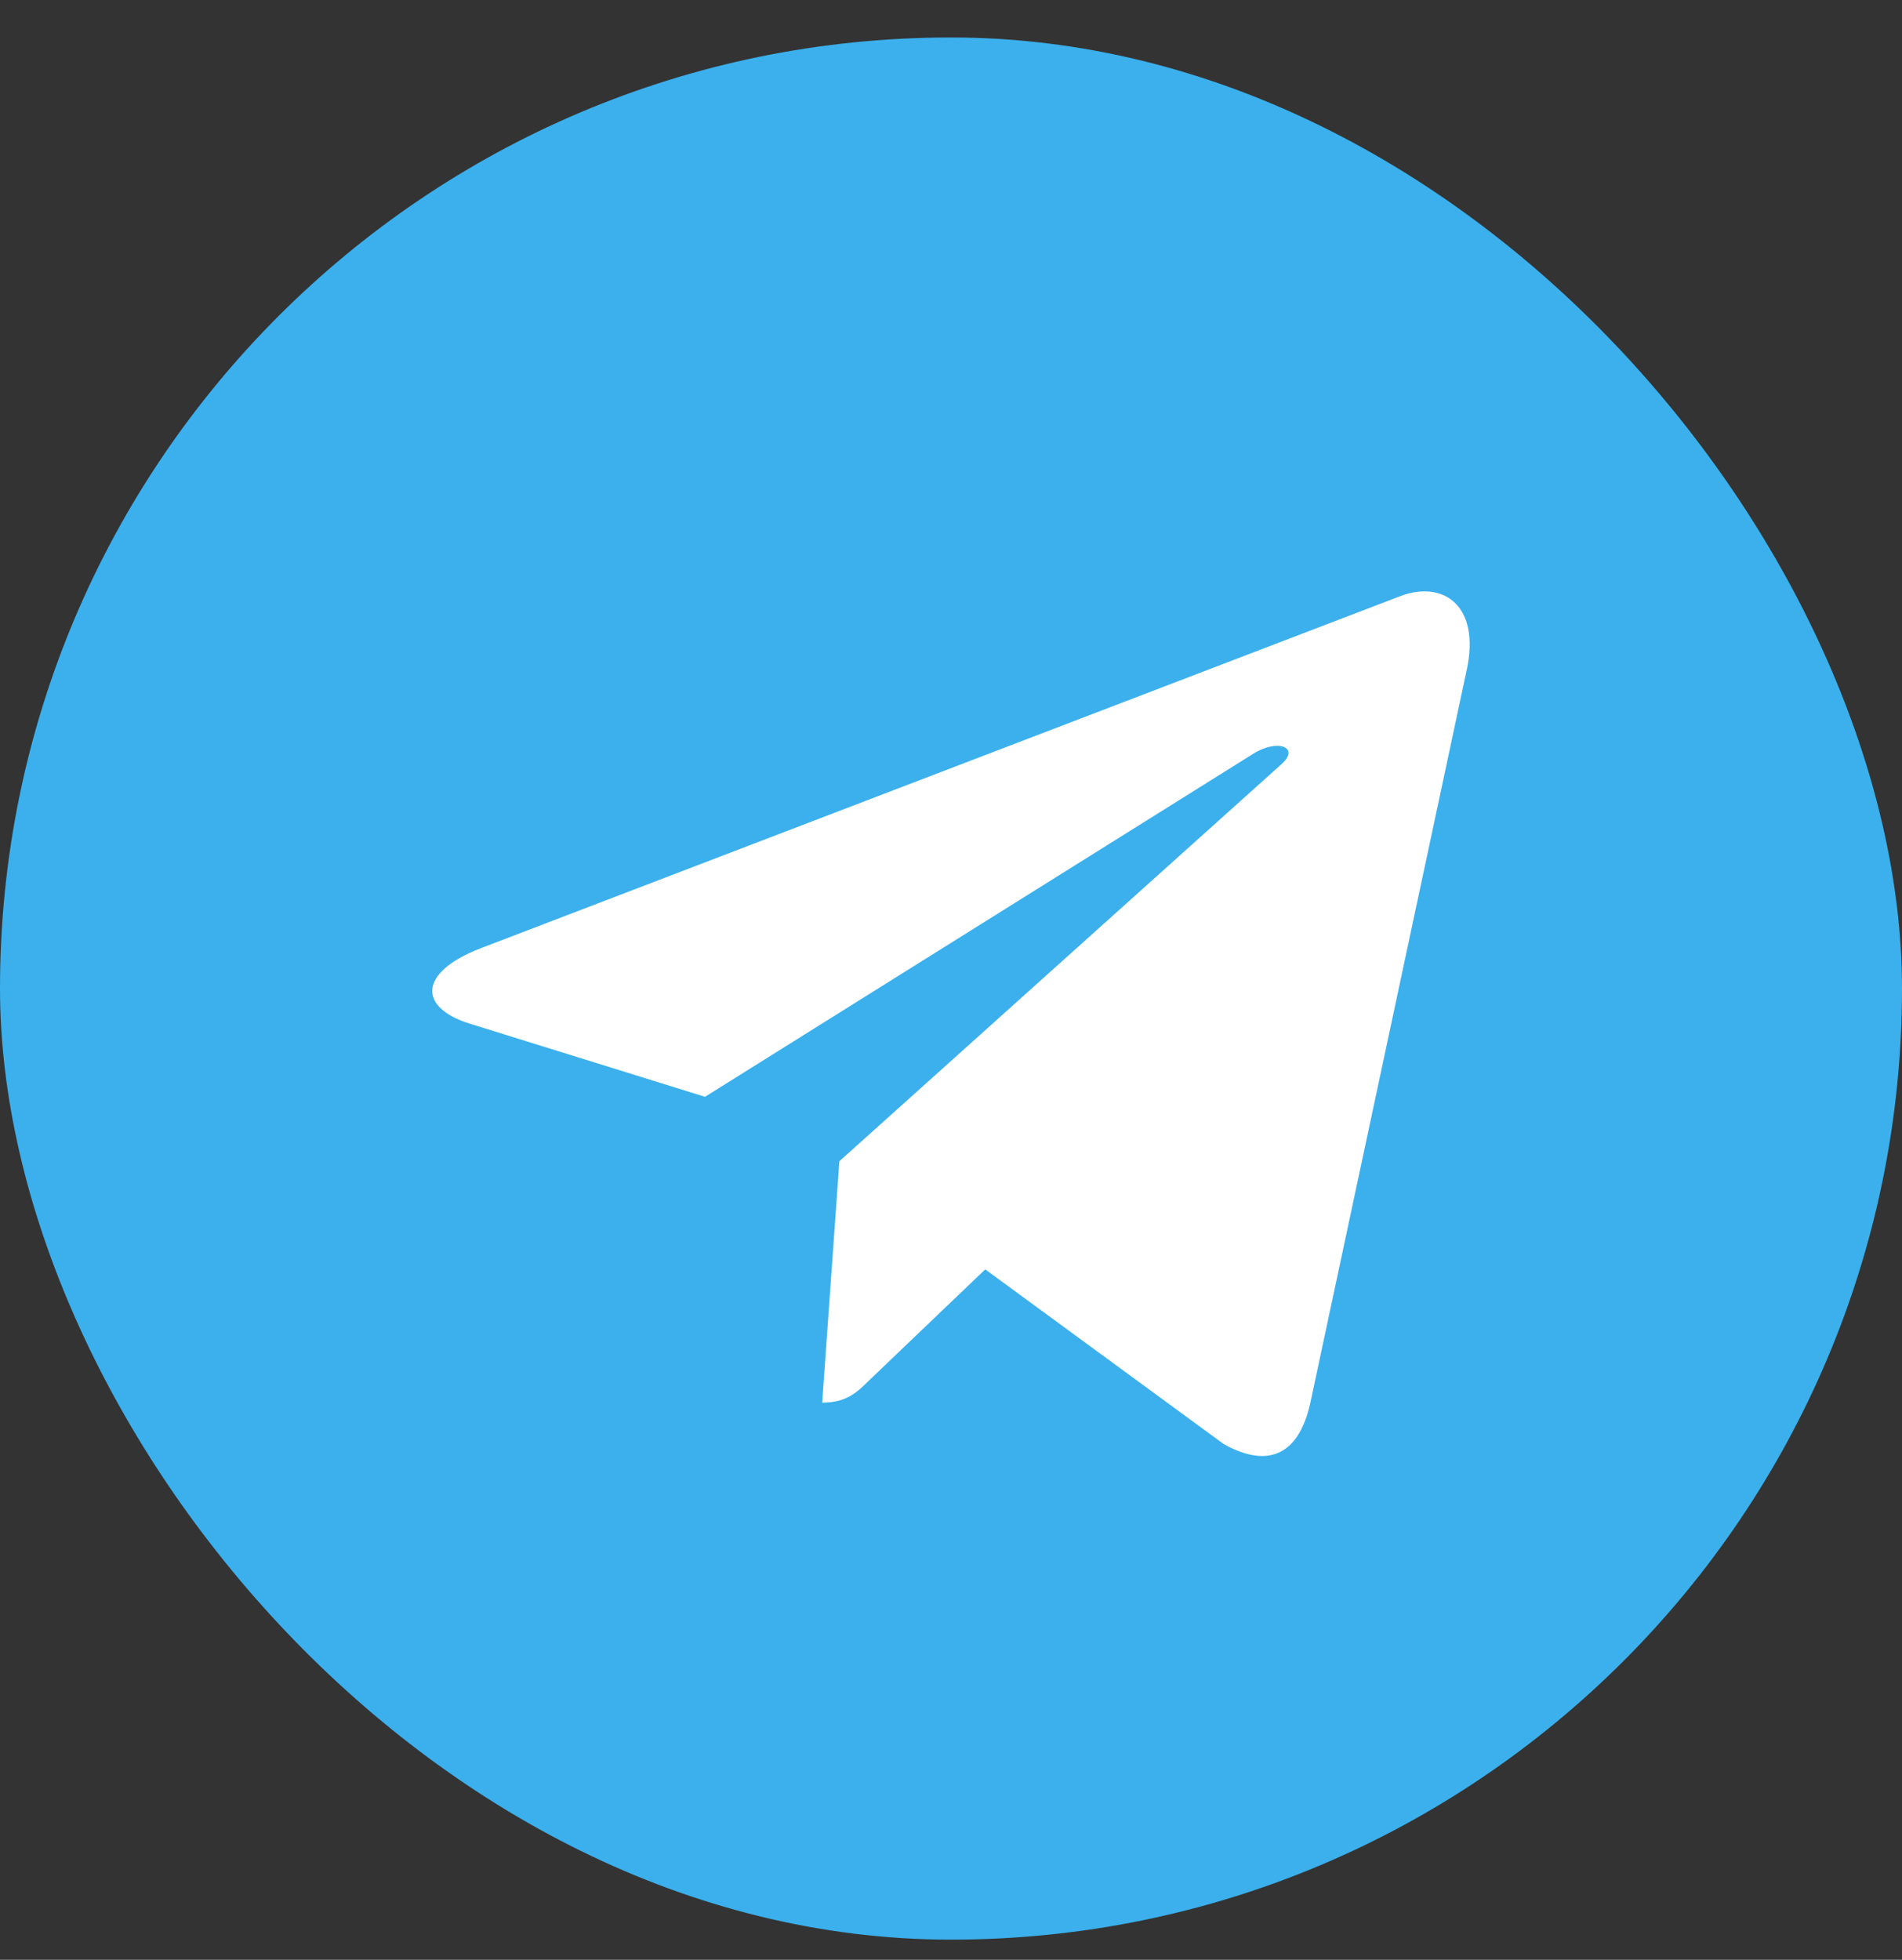 <?xml version="1.0" encoding="UTF-8"?> <svg xmlns="http://www.w3.org/2000/svg" width="33" height="34" viewBox="0 0 33 34" fill="none"><rect x="0" y="0" width="33" height="34" fill="#333333" stroke="none"/><rect y="0.65" width="33" height="33" rx="16.5" fill="#3BB0ED"></rect><g clip-path="url(#clip0_50_1257)"><path d="M14.563 20.146L14.265 24.334C14.691 24.334 14.875 24.151 15.097 23.931L17.094 22.022L21.232 25.053C21.991 25.476 22.526 25.253 22.731 24.355L25.447 11.626L25.448 11.625C25.689 10.503 25.042 10.064 24.303 10.339L8.335 16.453C7.246 16.876 7.262 17.483 8.15 17.759L12.232 19.028L21.715 13.095C22.161 12.8 22.567 12.963 22.233 13.258L14.563 20.146Z" fill="white"></path></g><defs><clipPath id="clip0_50_1257"><rect width="18" height="18" fill="white" transform="translate(7.5 8.76)"></rect></clipPath></defs></svg> 